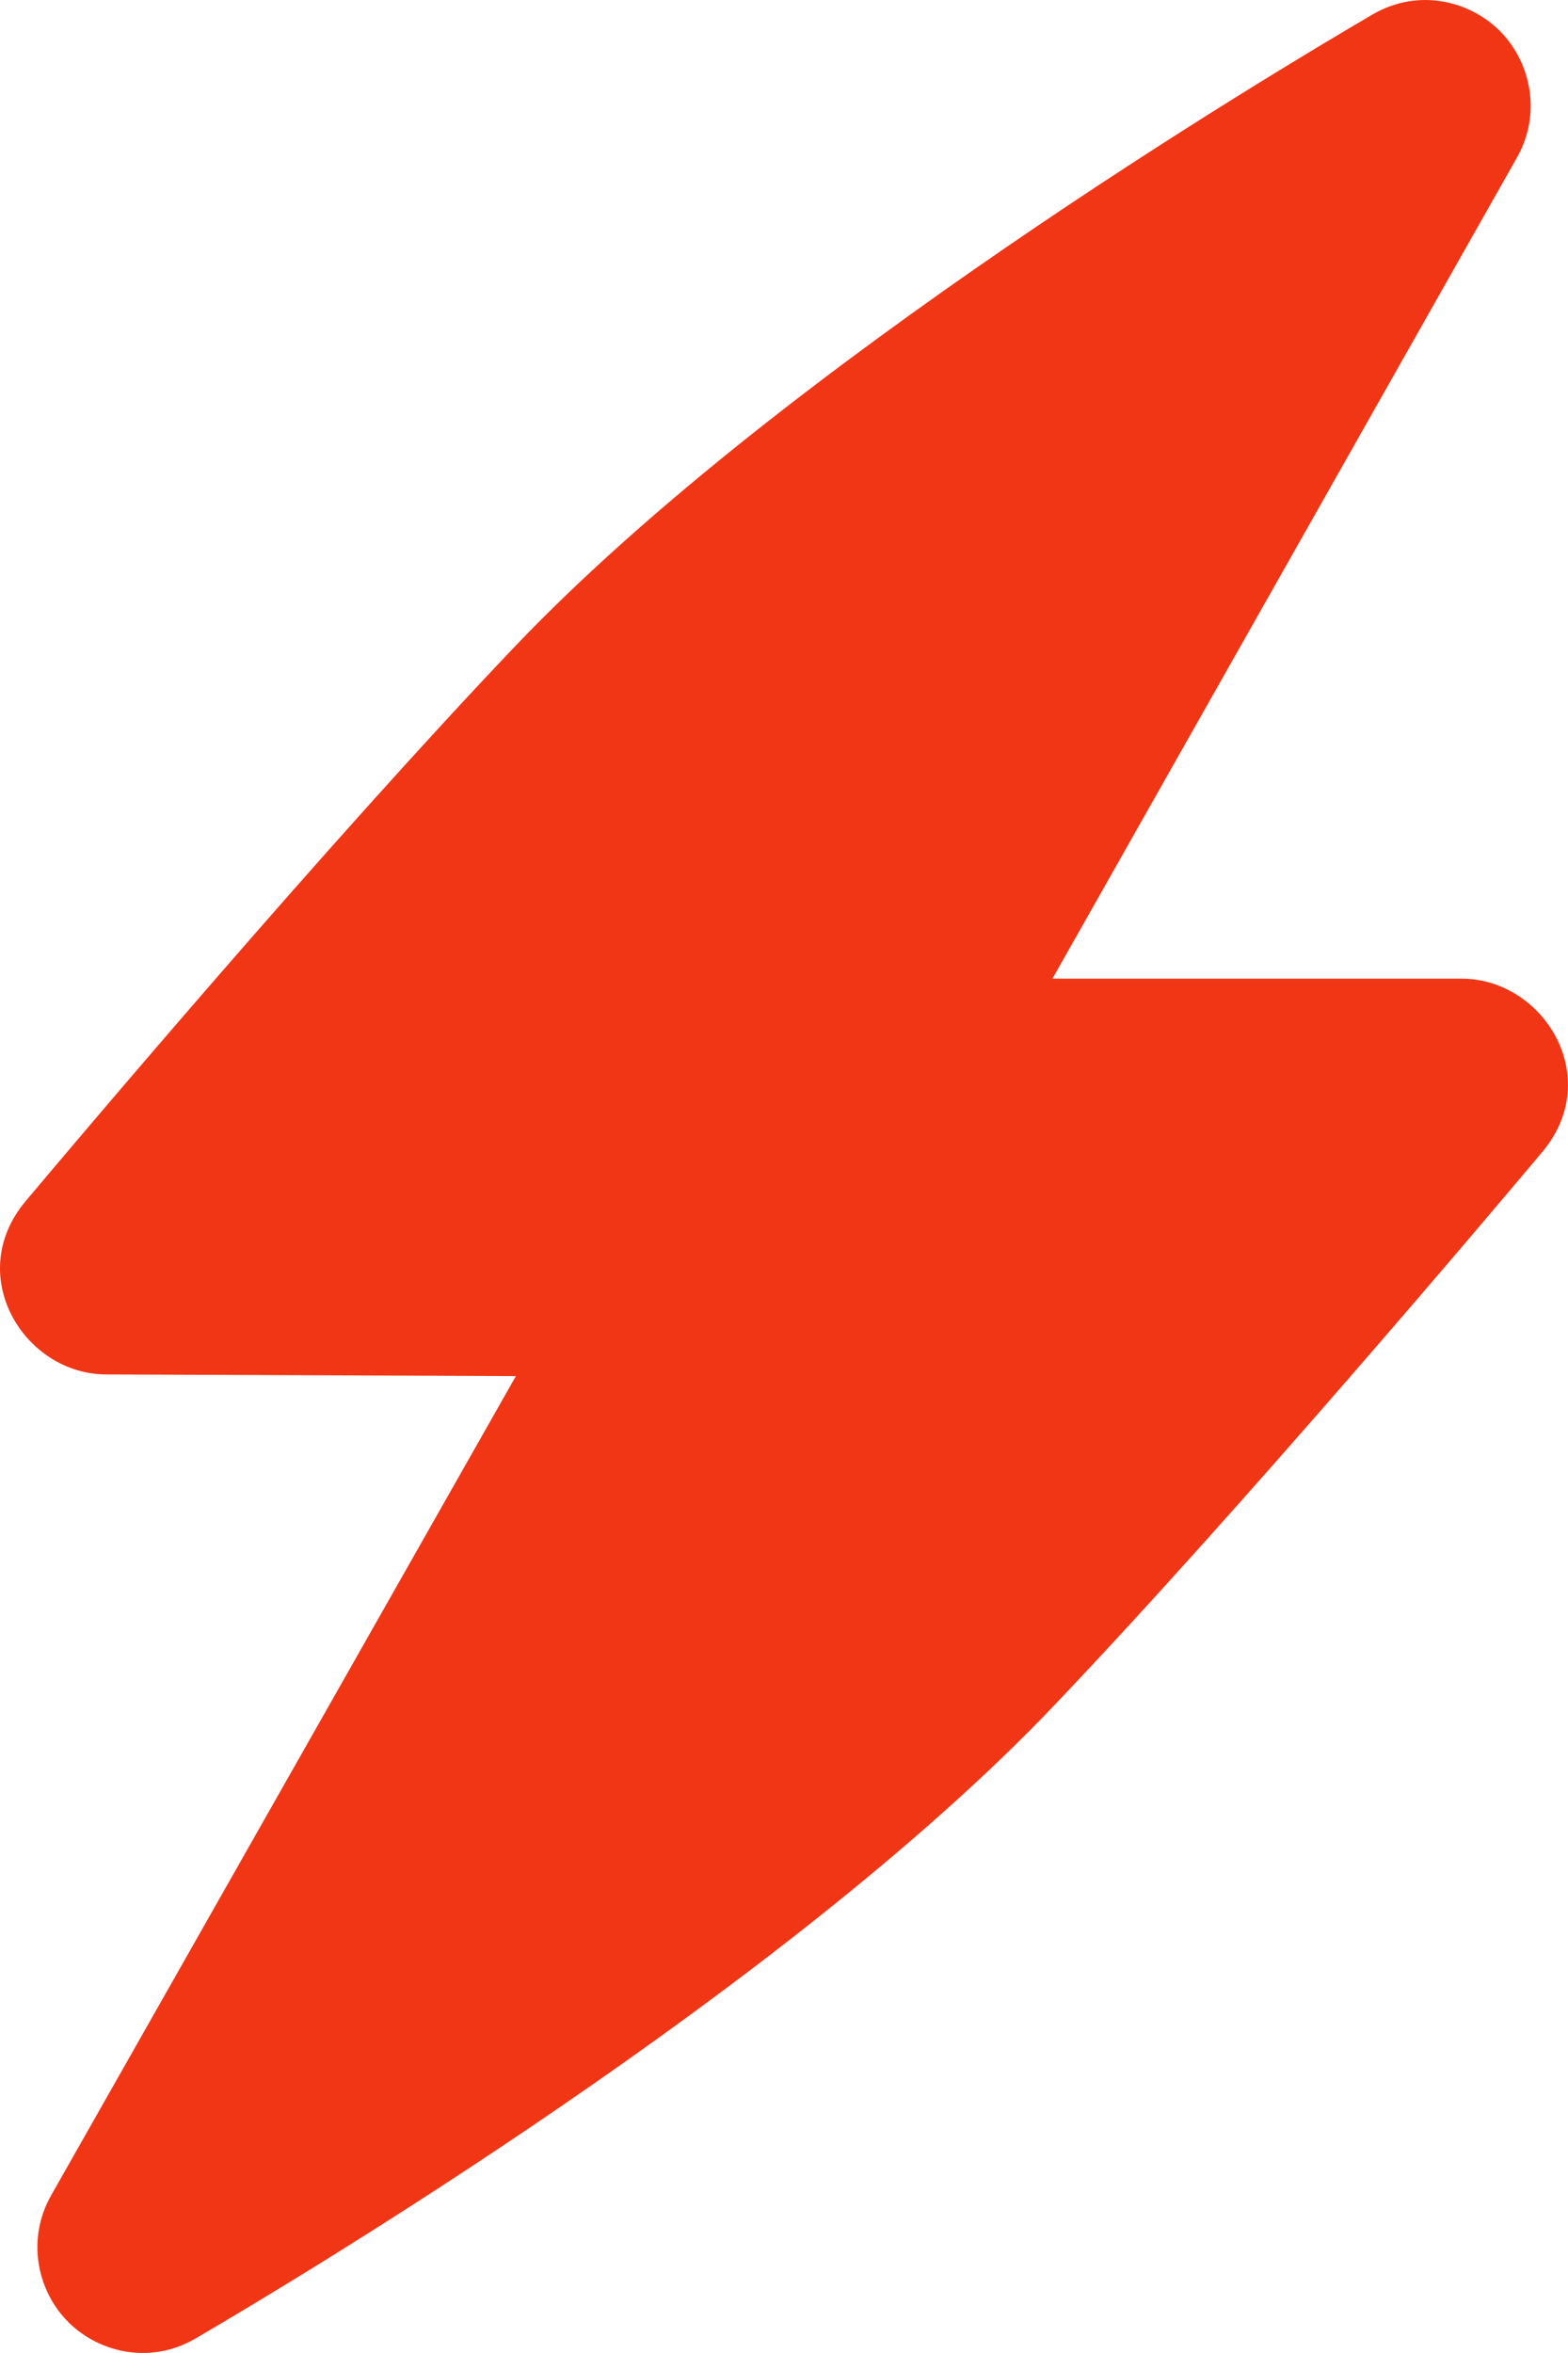 <svg xmlns="http://www.w3.org/2000/svg" width="16" height="24" fill="none" viewBox="0 0 16 24"><path fill="#F13616" fill-rule="evenodd" d="M15.327 0.339C15.622 0.654 15.731 1.163 15.478 1.609L10.739 9.982H14.914C15.749 9.982 16.376 10.989 15.738 11.749C15.232 12.352 12.672 15.385 10.746 17.406C8.014 20.273 3.038 23.243 1.995 23.852C1.518 24.131 0.979 23.986 0.674 23.661C0.378 23.346 0.27 22.836 0.523 22.39L5.264 14.036L1.082 14.019C0.247 14.016 -0.374 13.009 0.261 12.252C0.767 11.65 3.327 8.616 5.254 6.594C7.987 3.727 12.964 0.757 14.005 0.148C14.483 -0.131 15.021 0.014 15.327 0.339Z" clip-rule="evenodd"/></svg>